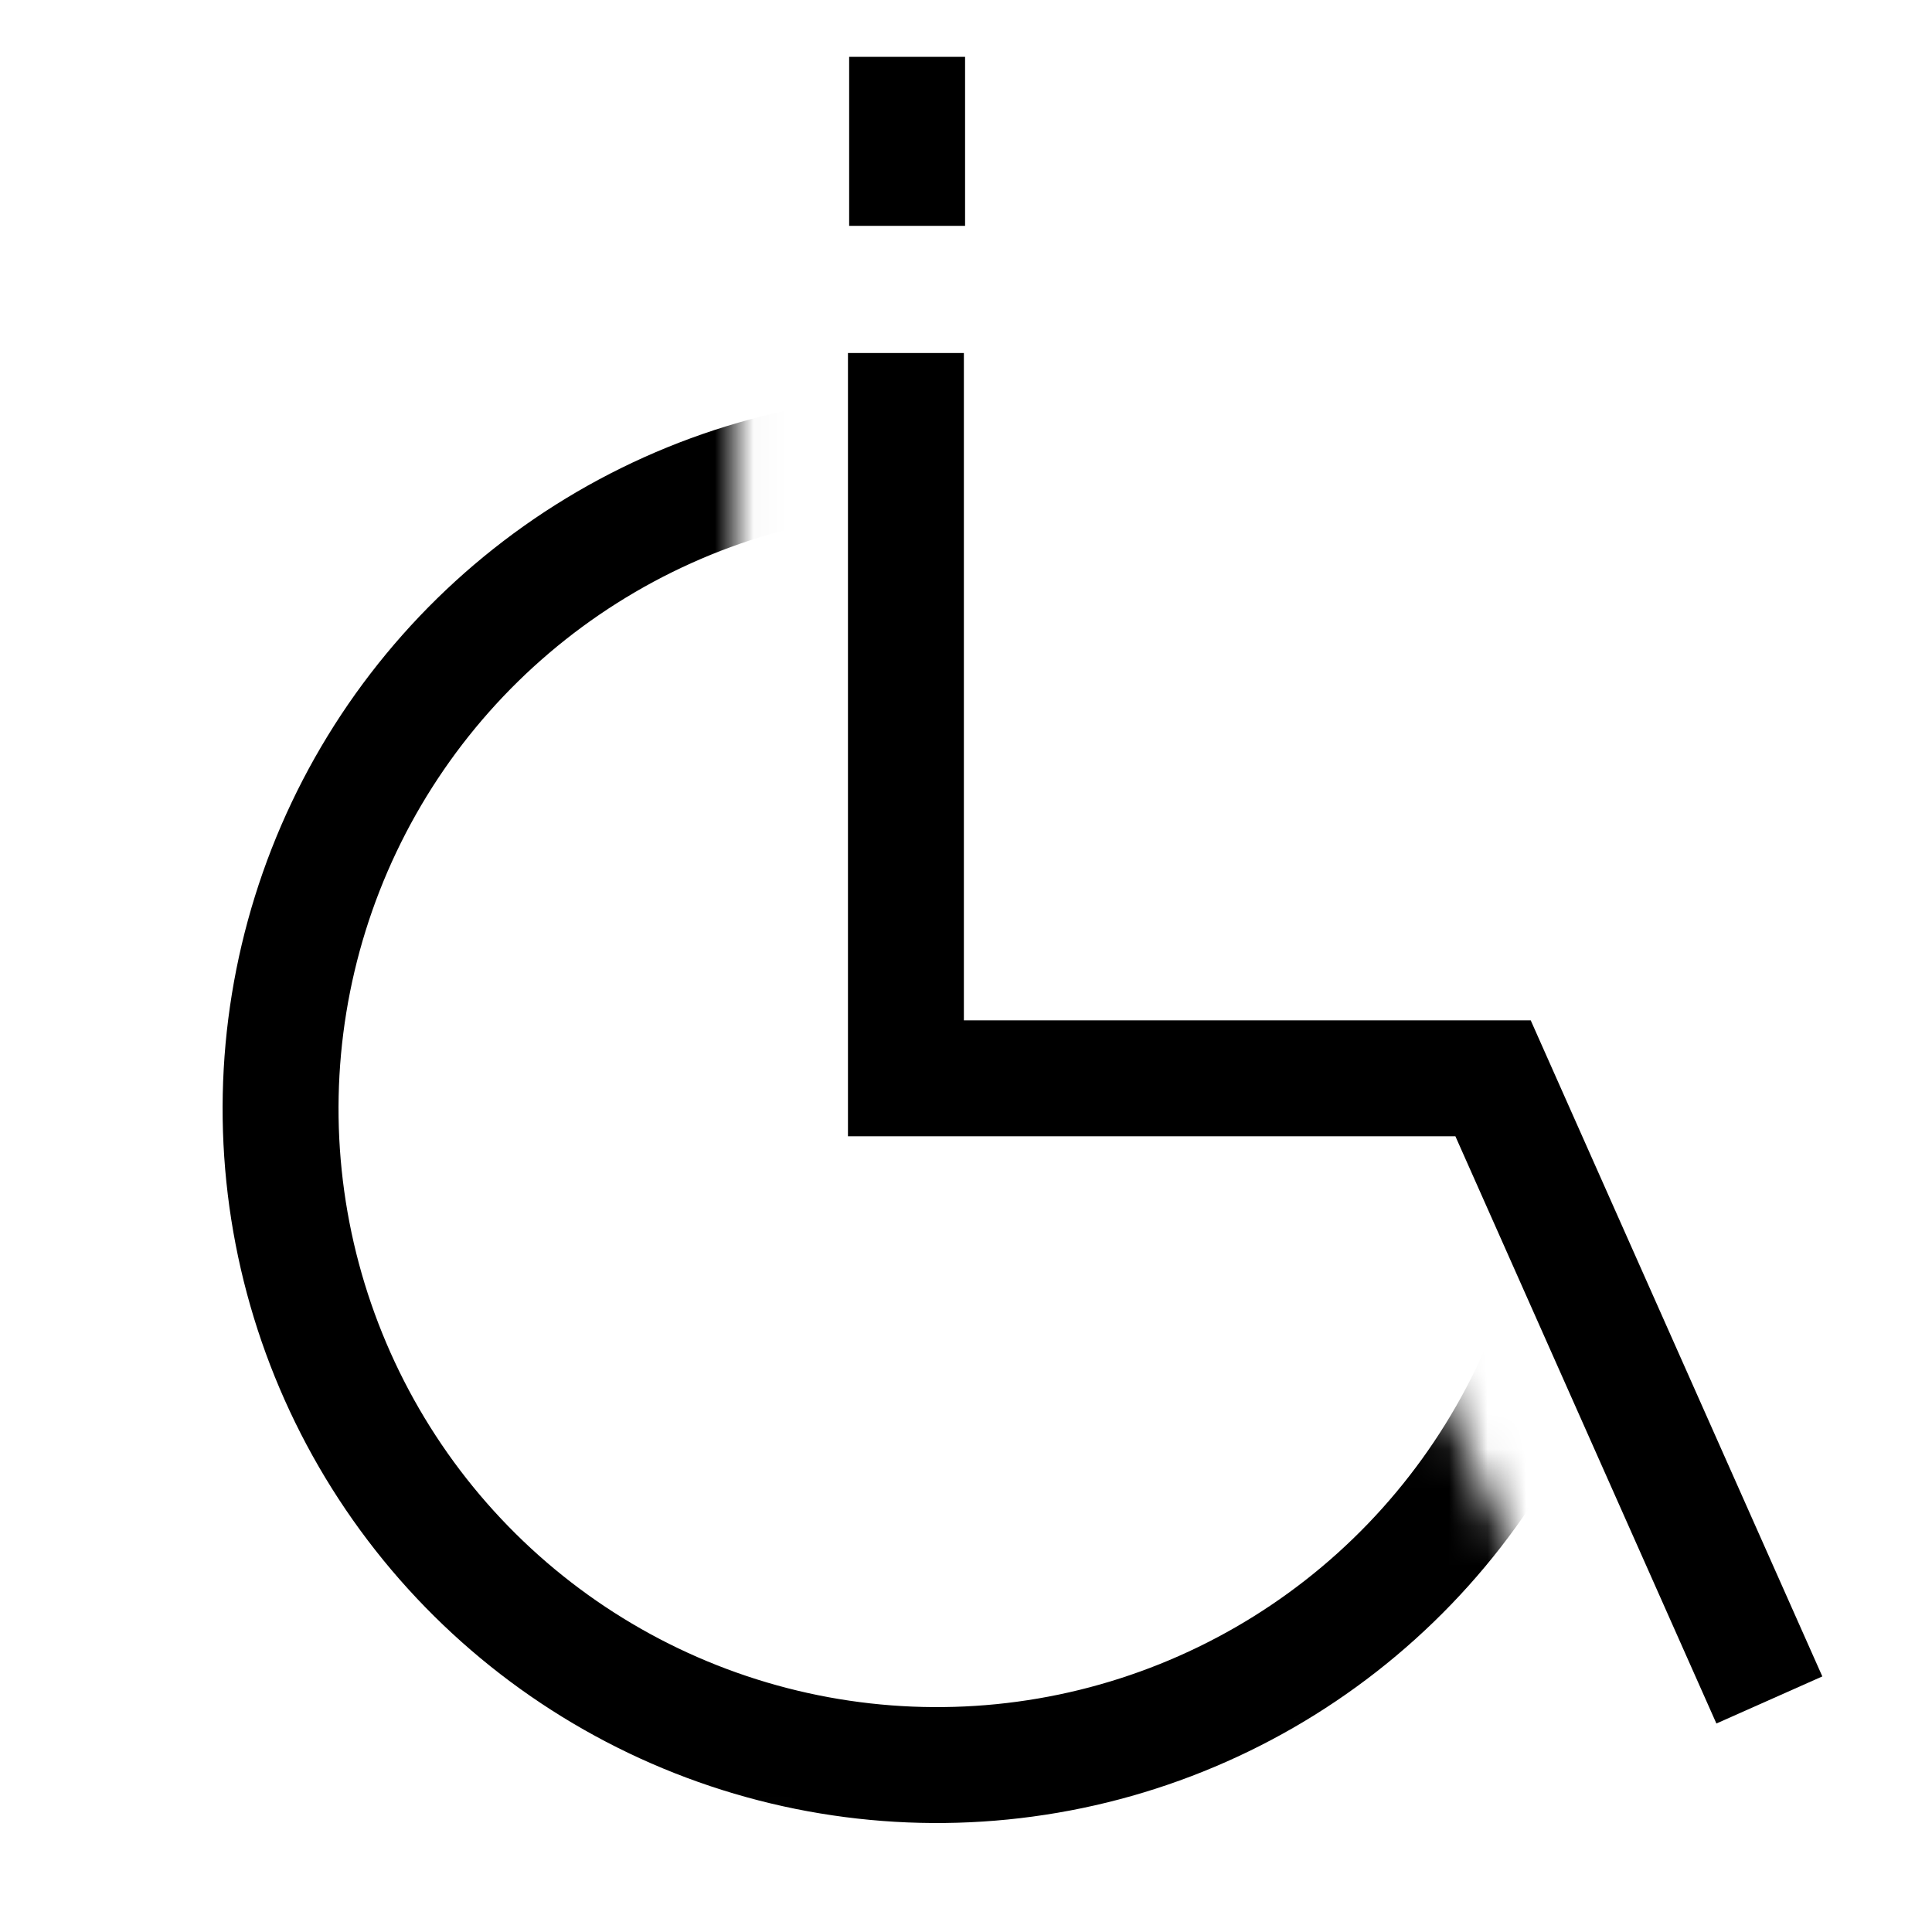 <svg width="50" height="50" viewBox="0 0 50 50" fill="none" xmlns="http://www.w3.org/2000/svg">
<g clip-path="url(#clip0_3165_14892)">
<mask id="mask0_3165_14892" style="mask-type:luminance" maskUnits="userSpaceOnUse" x="0" y="0" width="50" height="50">
<path d="M50 0H0V50H50V0Z" fill="white"/>
</mask>
<g mask="url(#mask0_3165_14892)">
<path d="M23.445 9.136V27.906H38.64L45.791 43.995" stroke="black" stroke-width="3" stroke-miterlimit="10"/>
<path d="M23.476 1.471V5.845" stroke="black" stroke-width="3" stroke-miterlimit="10"/>
<mask id="mask1_3165_14892" style="mask-type:luminance" maskUnits="userSpaceOnUse" x="4" y="8" width="36" height="42">
<path d="M11.866 10.874C11.866 10.874 4.715 22.182 4.653 22.427C4.591 22.672 4.409 34.469 4.409 34.469L8.567 46.574L30.879 49.446L39.865 41.683L35.586 32.391L19.02 30.618V8.673L11.866 10.874Z" fill="white"/>
</mask>
<g mask="url(#mask1_3165_14892)">
<path d="M40.884 32.115C40.237 35.262 38.711 38.161 36.482 40.476C34.254 42.79 31.415 44.425 28.294 45.191C25.174 45.956 21.901 45.821 18.854 44.801C15.808 43.781 13.113 41.918 11.082 39.428C9.052 36.938 7.77 33.923 7.384 30.734C6.998 27.544 7.525 24.311 8.903 21.409C10.282 18.506 12.455 16.055 15.17 14.338C17.886 12.621 21.033 11.71 24.246 11.71" stroke="black" stroke-width="3" stroke-miterlimit="10"/>
</g>
</g>
</g>
<defs>
<clipPath id="clip0_3165_14892">
<rect width="50" height="50" fill="white"/>
</clipPath>
</defs>
</svg>
